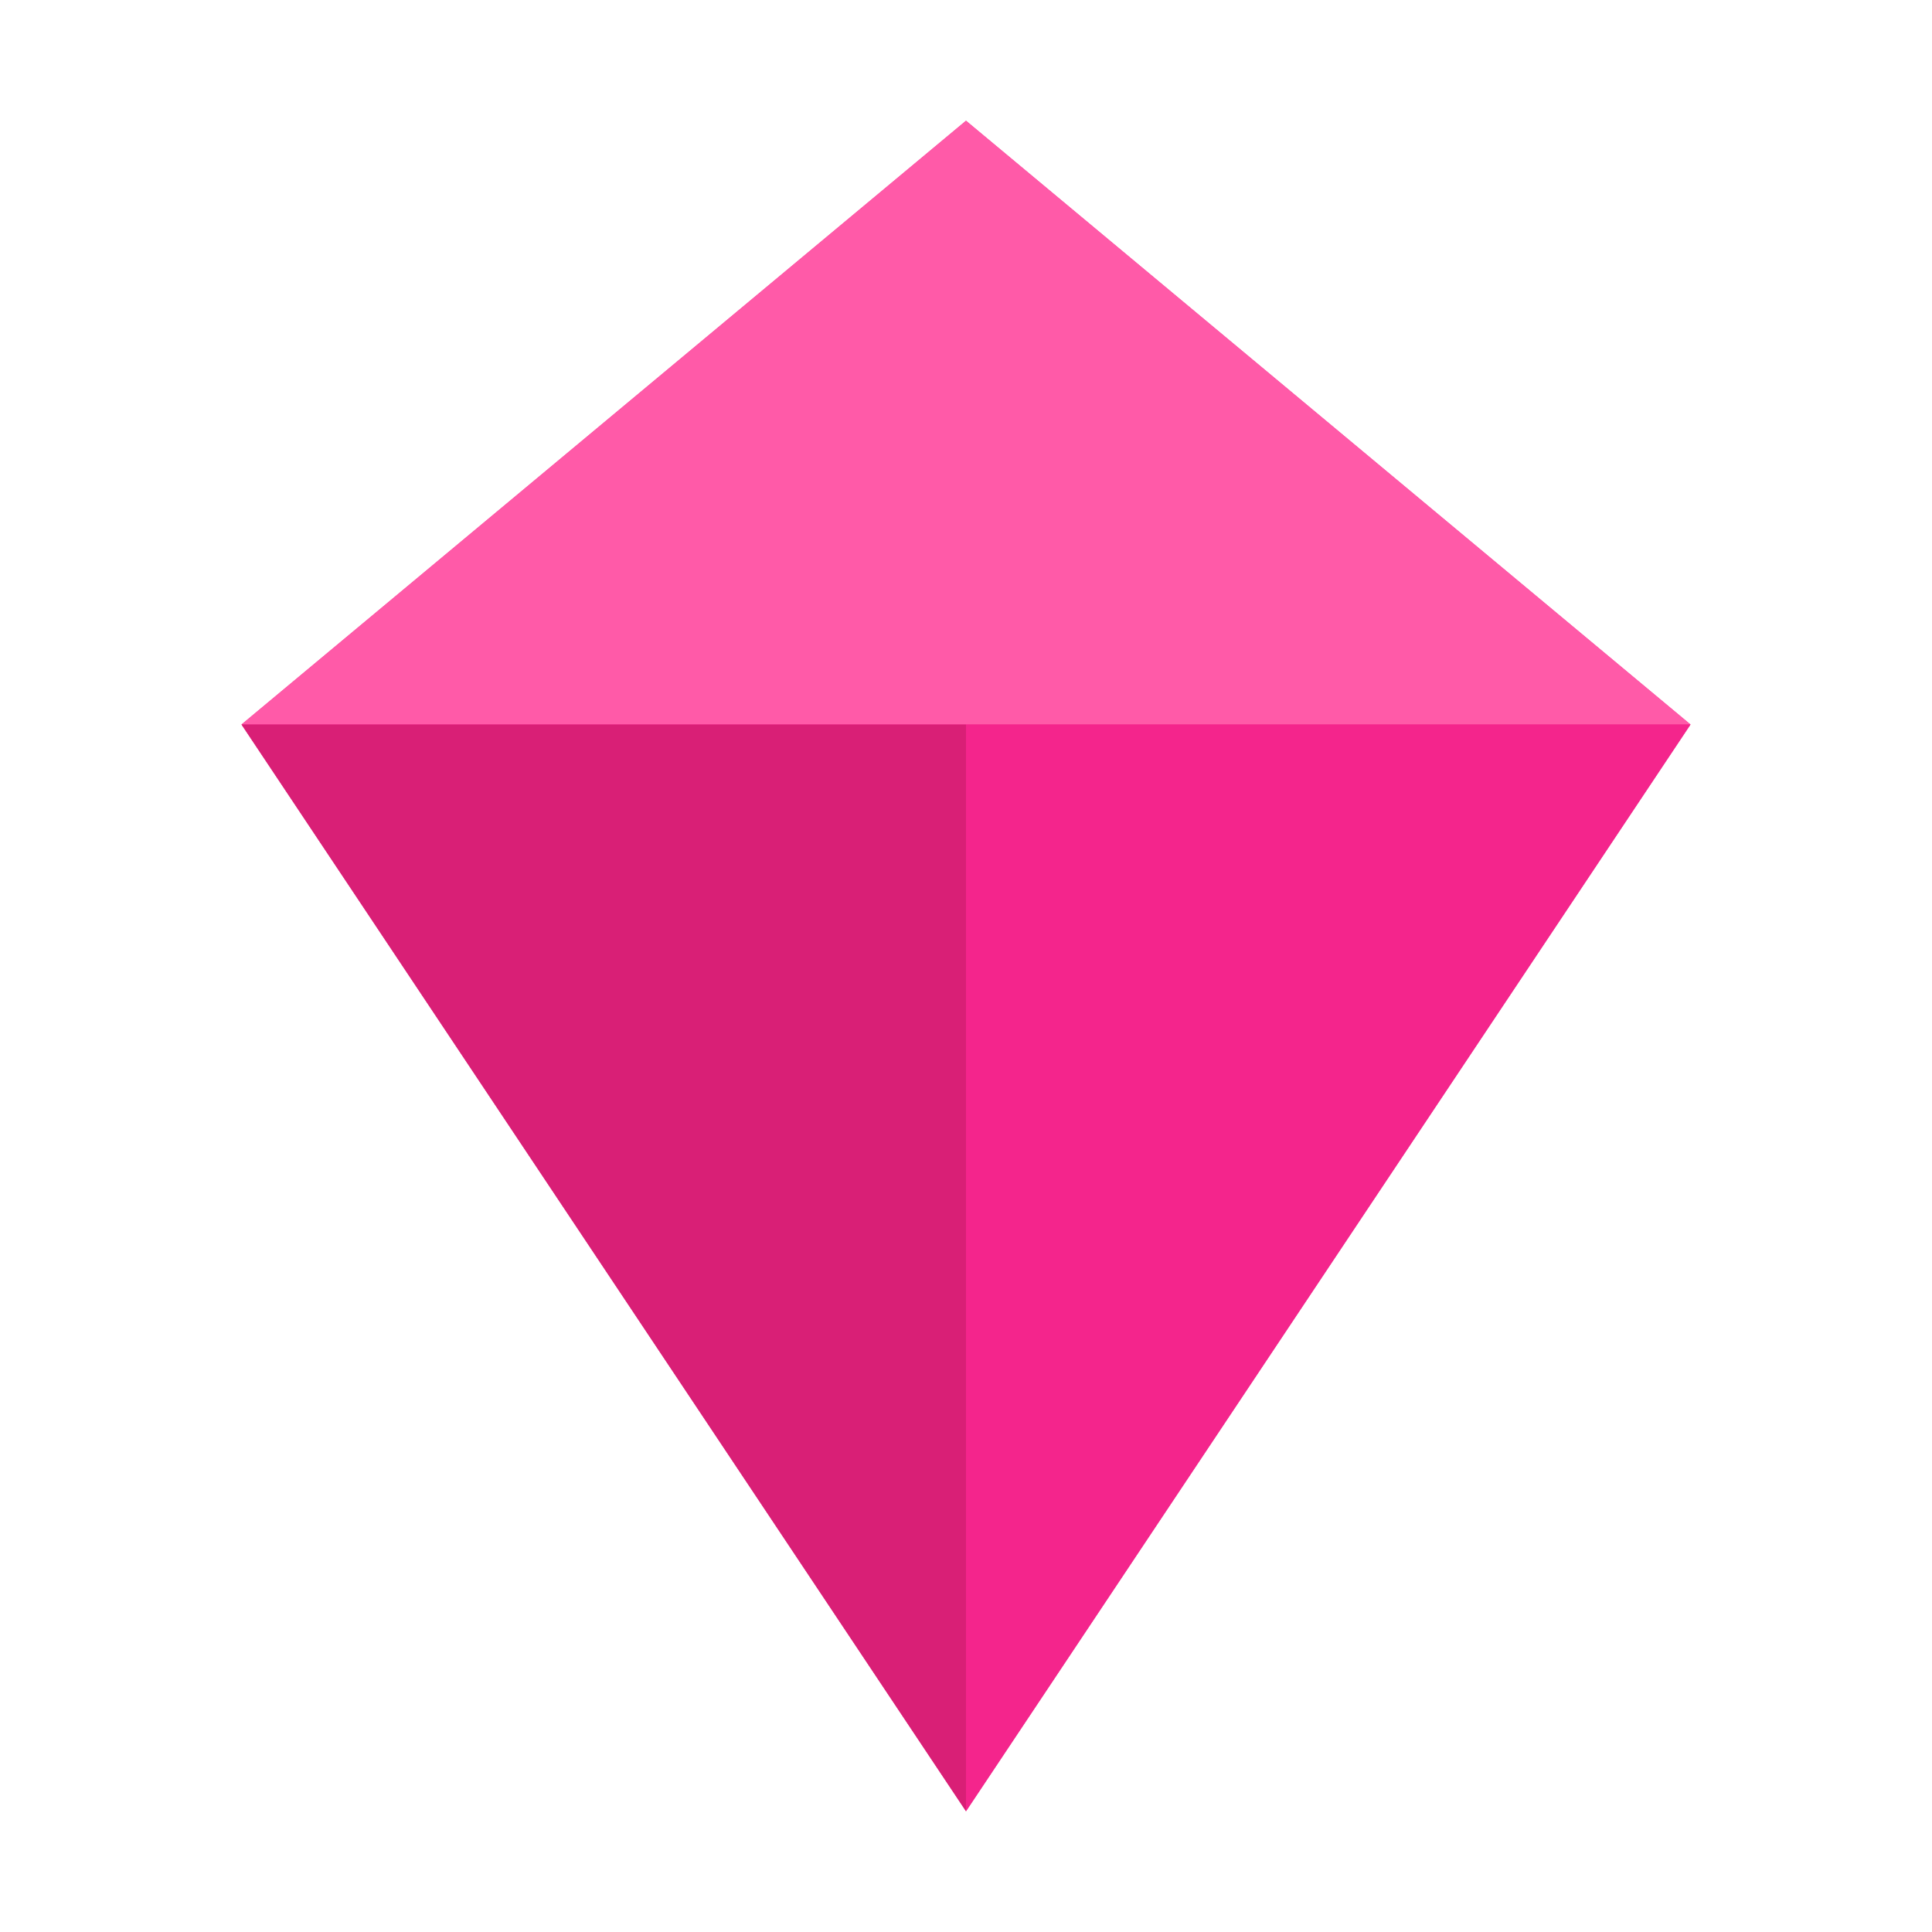 <svg xmlns="http://www.w3.org/2000/svg" viewBox="0 0 32 32">
  <!-- Pink diamond matching the LuxeLife logo -->
  <path d="M16 2L28 12L16 30L4 12L16 2Z" fill="#f4258c"/>
  <path d="M16 2L28 12H4L16 2Z" fill="#ff5aa8"/>
  <path d="M4 12L16 30L16 12H4Z" fill="#d91f76"/>
  <path d="M16 12L28 12L16 30V12Z" fill="#f4258c"/>
</svg>
